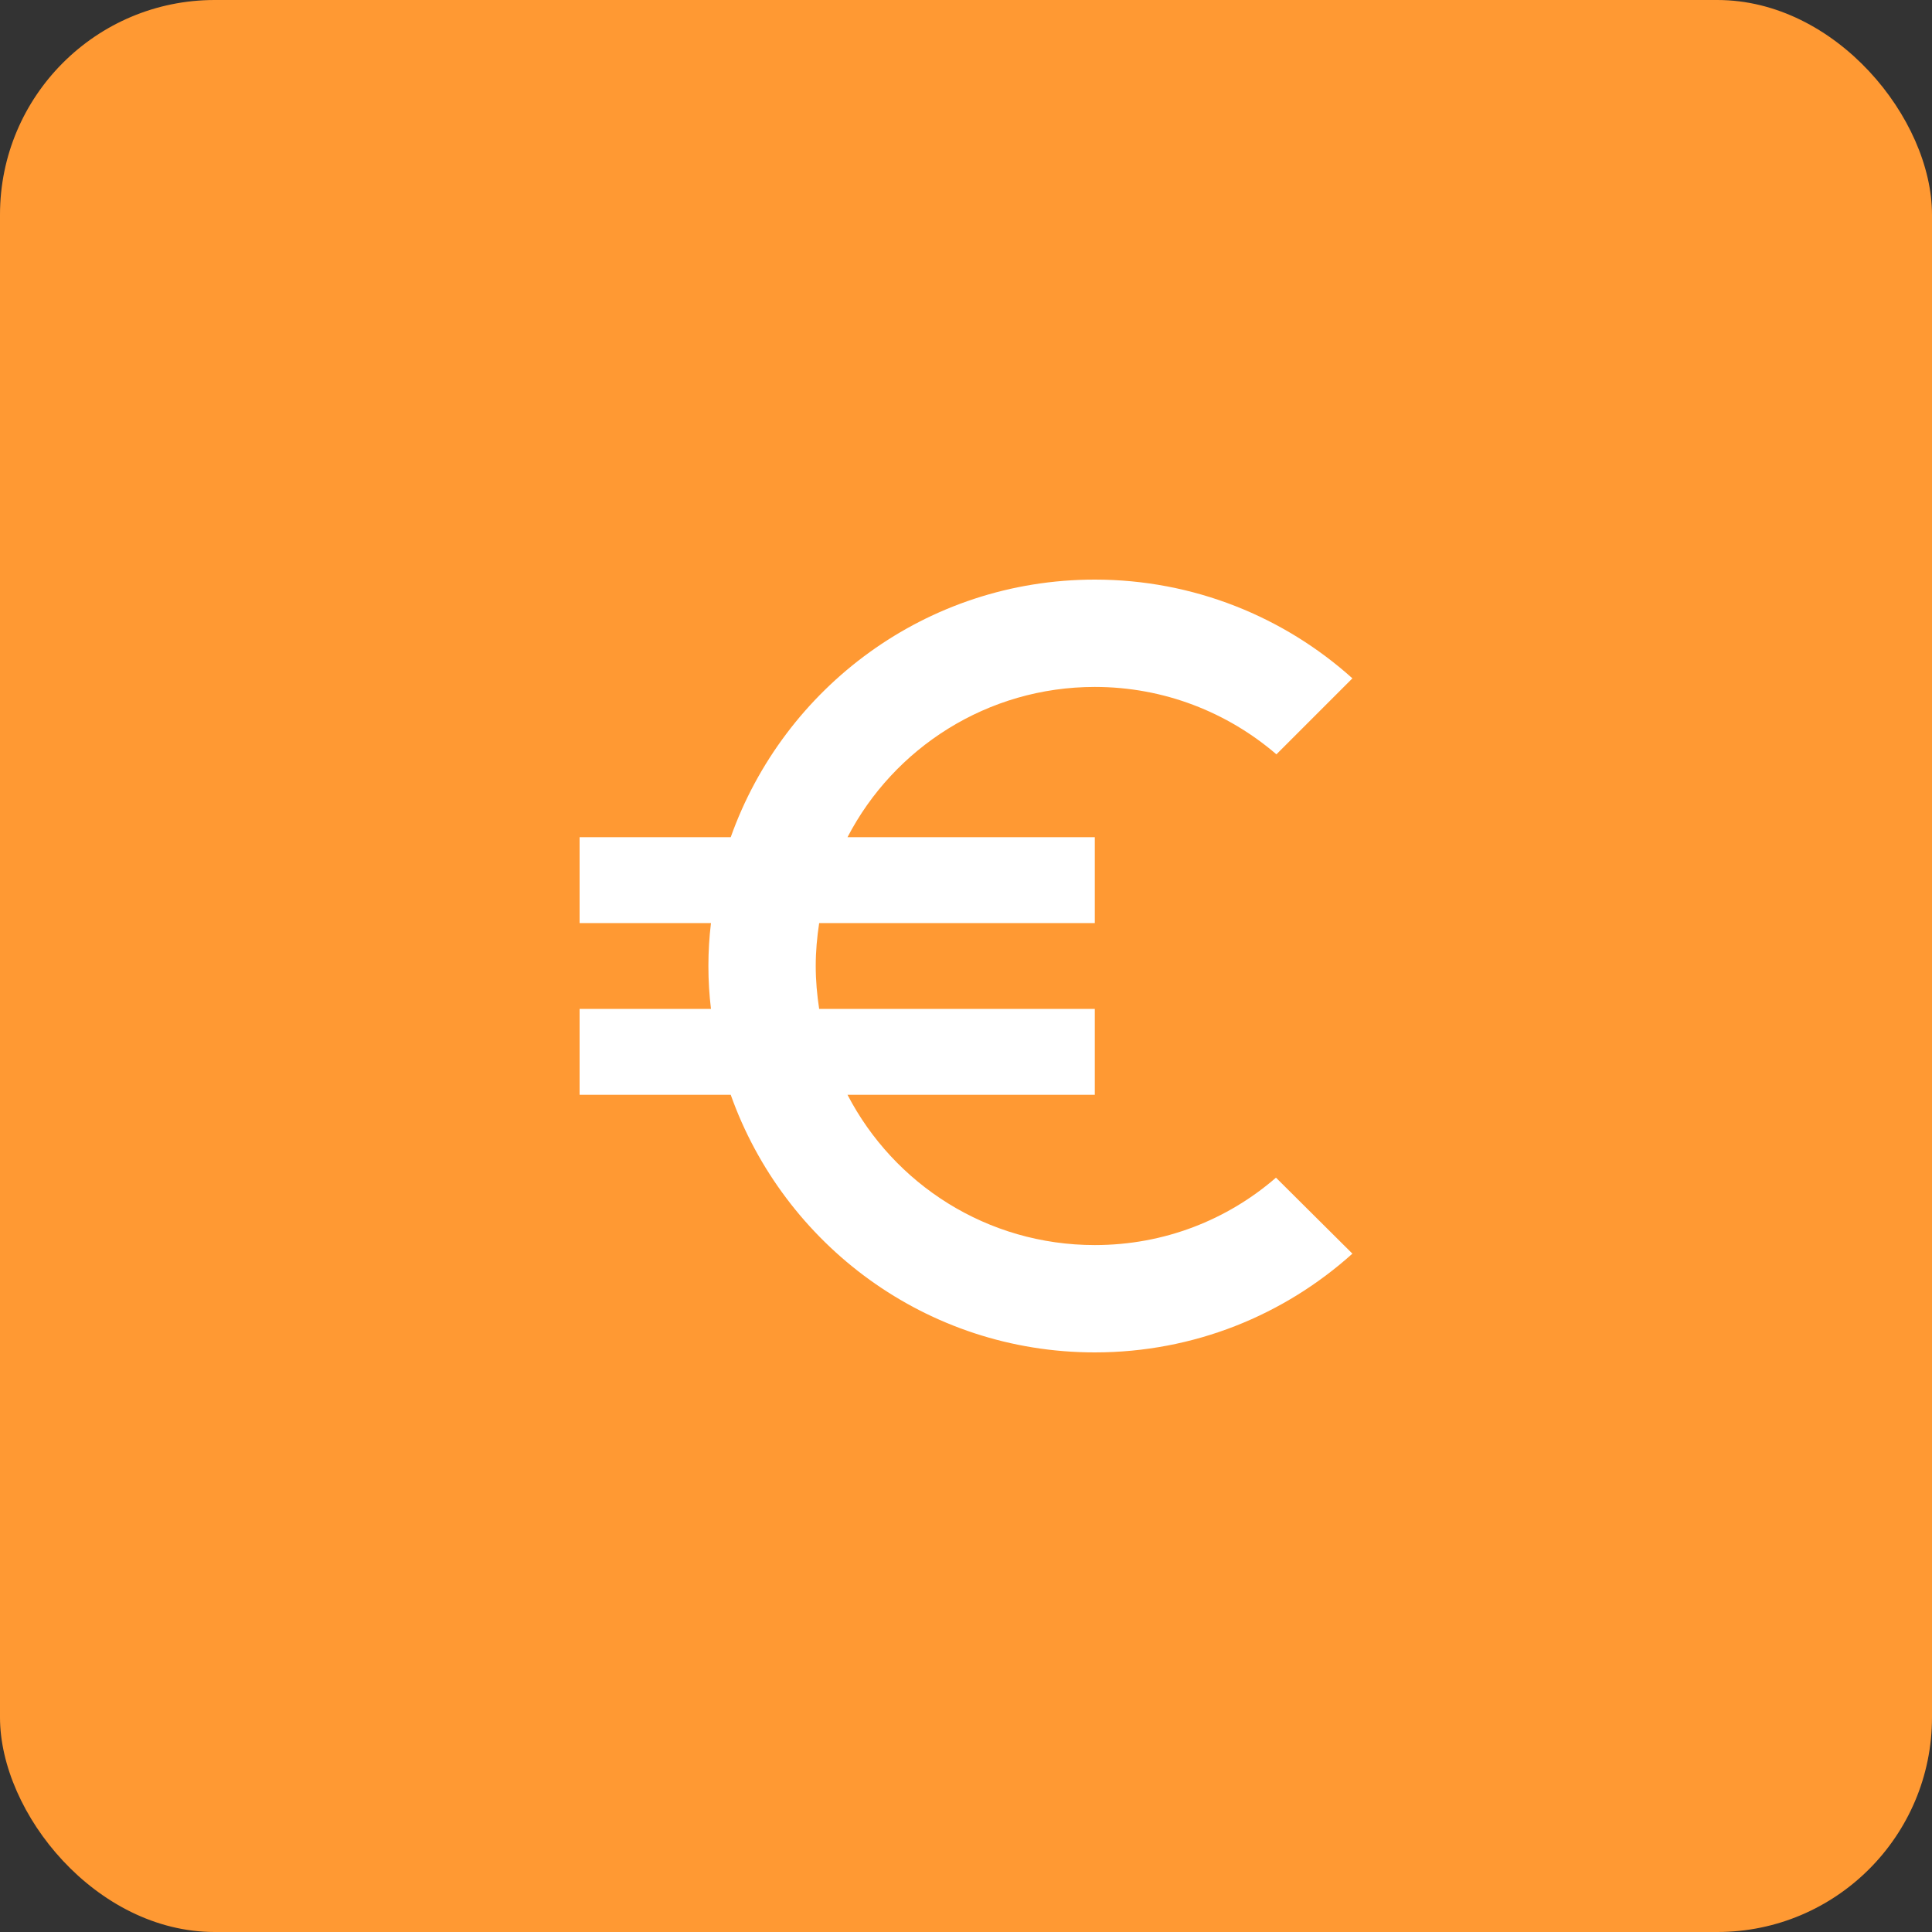 <svg xmlns="http://www.w3.org/2000/svg" fill="none" viewBox="0 0 90 90" height="90" width="90">
<rect x="0" y="0" width="90" height="90" fill="#333333" stroke="none"/>
<rect fill="#FF9933" rx="10" height="90" width="90"></rect>
<g clip-path="url(#clip0_1_27)">
<path fill="white" d="M51 58C45.98 58 41.64 55.16 39.48 51H51V47H38.16C38.06 46.34 38 45.68 38 45C38 44.32 38.06 43.66 38.16 43H51V39H39.48C41.64 34.84 46 32 51 32C54.22 32 57.18 33.18 59.46 35.14L63 31.6C59.82 28.74 55.6 27 51 27C43.16 27 36.52 32.02 34.04 39H27V43H33.12C33.04 43.66 33 44.32 33 45C33 45.68 33.04 46.34 33.12 47H27V51H34.04C36.52 57.98 43.16 63 51 63C55.62 63 59.82 61.26 63 58.4L59.44 54.86C57.18 56.82 54.24 58 51 58Z"></path>
</g>
<defs>
<clipPath id="clip0_1_27">
<rect transform="translate(21 21)" fill="white" height="48" width="48"></rect>
</clipPath>
</defs>
</svg>

